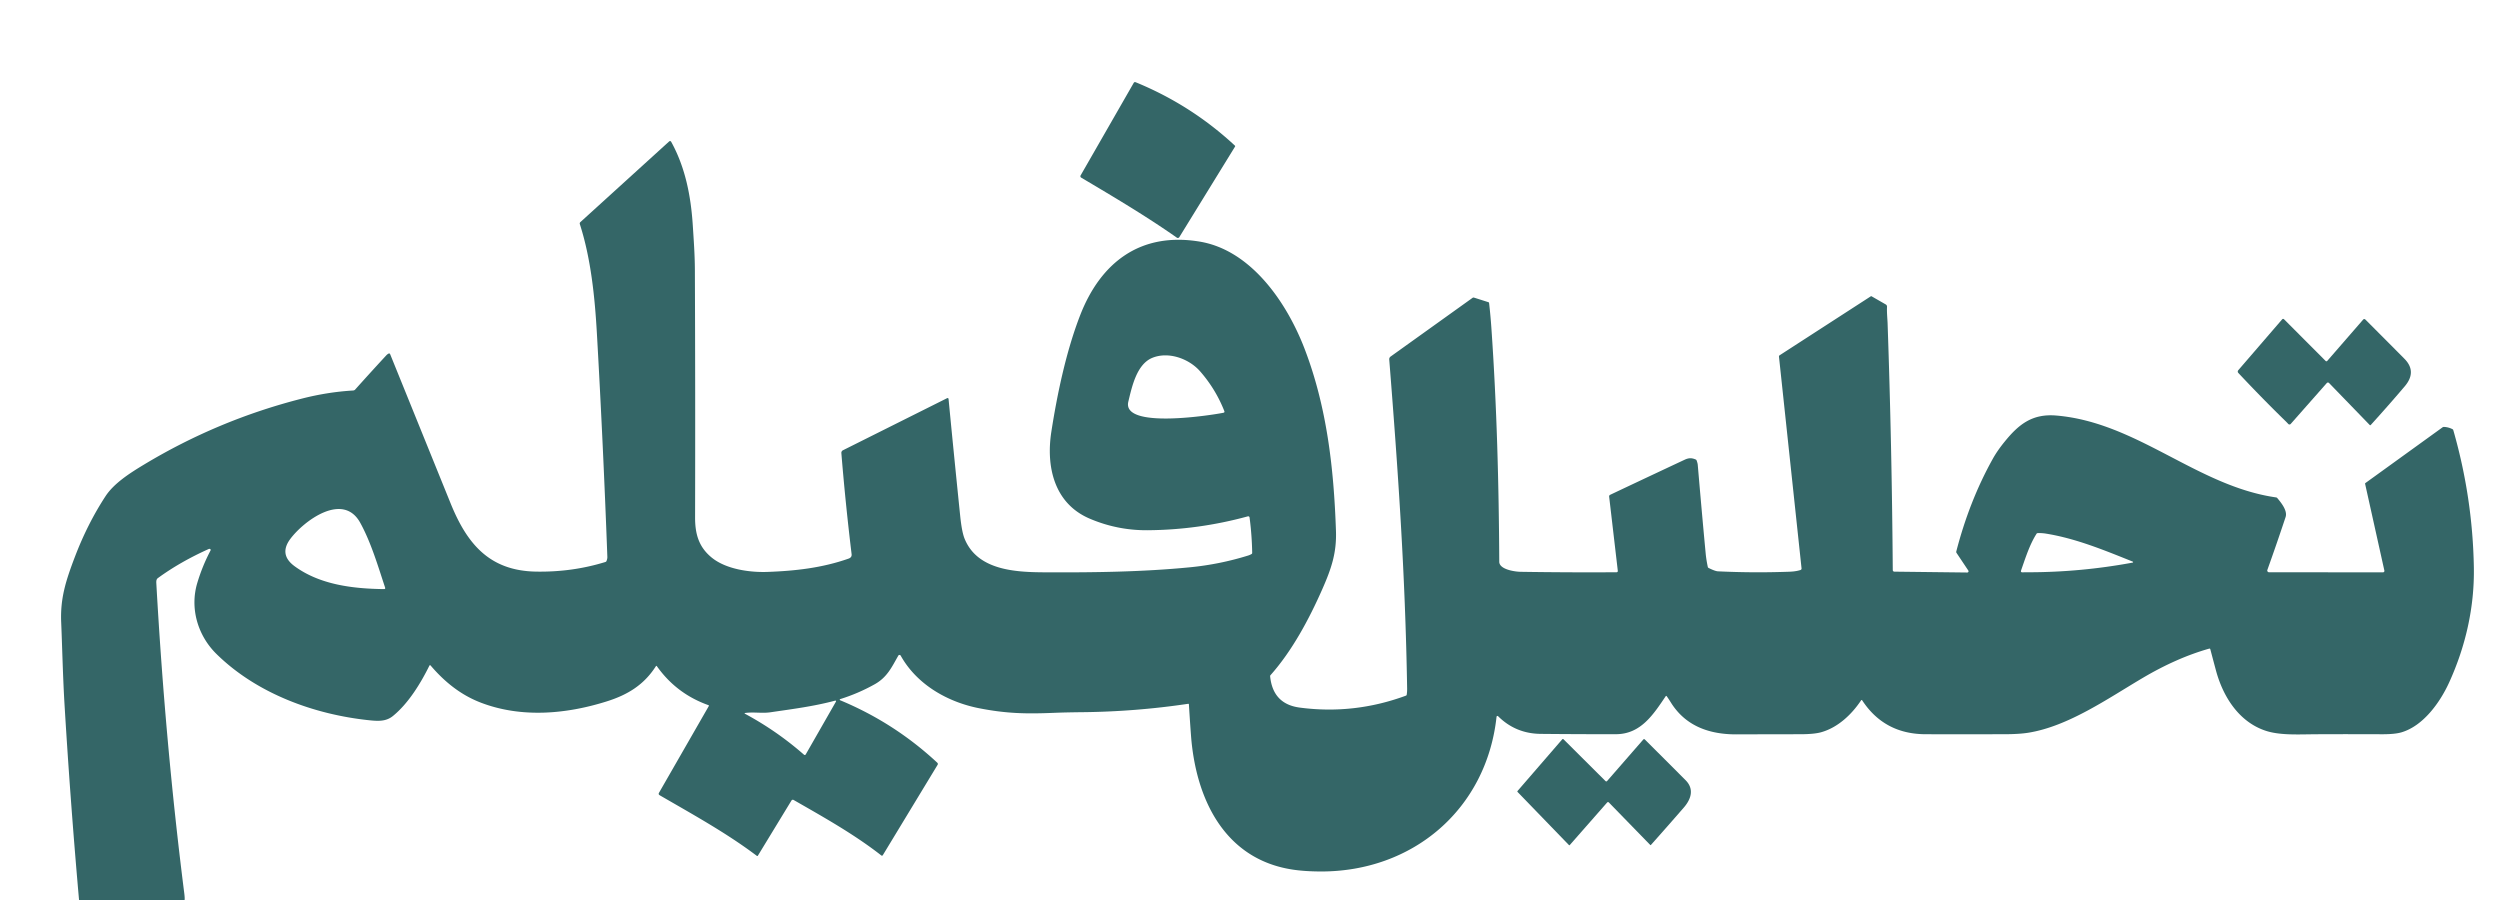 <?xml version="1.0" encoding="UTF-8" standalone="no"?>
<!DOCTYPE svg PUBLIC "-//W3C//DTD SVG 1.1//EN" "http://www.w3.org/Graphics/SVG/1.1/DTD/svg11.dtd">
<svg xmlns="http://www.w3.org/2000/svg" version="1.1" viewBox="0.00 0.00 1791.00 645.00">
<g fill="#346667">
<path d="
  M 812.21 59.36
  A 1.06 1.06 0.0 0 1 813.54 58.90
  Q 853.27 75.14 884.68 104.32
  Q 885.02 104.64 884.78 105.03
  L 844.86 169.90
  A 1.24 1.24 0.0 0 1 843.09 170.26
  C 821.02 154.78 797.66 140.95 774.57 127.26
  A 1.17 1.16 30.3 0 1 774.15 125.67
  L 812.21 59.36
  Z"
/>
<path d="
  M 132.21 645.00
  L 56.65 645.00
  Q 50.42 574.54 46.18 503.92
  C 45.03 484.64 44.46 460.05 43.84 445.93
  C 43.09 428.69 47.16 415.99 53.61 399.05
  Q 62.65 375.31 75.55 355.55
  C 81.64 346.22 93.05 338.95 102.77 333.07
  Q 156.06 300.88 216.44 285.52
  Q 234.86 280.83 252.80 279.77
  Q 253.88 279.71 254.38 279.14
  Q 265.30 266.95 276.41 254.92
  Q 277.50 253.73 278.30 253.35
  Q 279.17 252.93 279.54 253.83
  Q 301.50 308.02 322.77 360.49
  C 334.42 389.24 350.34 408.92 383.98 409.50
  Q 410.03 409.96 433.79 402.58
  Q 434.28 402.42 434.48 401.95
  Q 435.16 400.29 435.11 399.00
  Q 432.16 318.95 427.62 238.97
  C 426.15 213.09 423.37 185.32 415.41 160.61
  Q 415.12 159.71 415.82 159.08
  L 479.23 101.46
  Q 480.26 100.53 480.93 101.75
  C 491.04 120.14 494.98 140.64 496.32 161.57
  C 497.00 172.10 497.76 182.57 497.81 193.17
  Q 498.17 281.86 497.96 370.56
  C 497.93 382.59 500.60 391.79 509.71 399.33
  C 519.74 407.63 536.54 410.19 549.82 409.72
  C 569.39 409.02 588.87 406.91 607.94 400.18
  Q 610.37 399.32 610.09 396.99
  Q 605.70 360.72 602.75 324.57
  A 2.06 2.05 -15.6 0 1 603.88 322.57
  L 678.53 285.24
  A 0.70 0.70 0.0 0 1 679.54 285.79
  Q 683.58 327.65 687.89 369.69
  Q 689.06 381.09 691.06 386.00
  C 700.33 408.69 727.70 409.91 748.50 410.01
  C 783.03 410.18 818.13 409.77 852.51 406.40
  Q 873.80 404.32 894.20 397.97
  Q 895.47 397.57 896.61 396.90
  Q 897.08 396.62 897.07 396.08
  Q 896.85 383.36 895.19 370.73
  A 0.98 0.97 78.9 0 0 893.97 369.91
  Q 858.53 379.62 822.01 379.86
  Q 800.34 380.00 780.53 371.50
  C 755.23 360.64 749.29 334.43 753.18 309.33
  C 757.32 282.67 763.71 251.97 773.76 226.02
  C 788.51 187.92 817.00 166.18 859.19 173.04
  C 896.16 179.05 921.78 216.62 934.48 249.55
  C 950.50 291.13 955.54 335.12 957.08 380.20
  C 957.62 395.91 953.95 407.04 947.20 422.30
  C 937.82 443.54 925.72 466.24 910.20 483.67
  Q 909.88 484.03 909.93 484.51
  Q 911.89 504.36 931.08 506.91
  Q 970.03 512.08 1007.23 498.36
  A 0.85 0.84 -5.5 0 0 1007.77 497.71
  Q 1008.10 495.56 1008.07 493.31
  C 1006.74 410.34 1001.46 336.01 995.25 257.52
  A 2.33 2.31 -20.3 0 1 996.22 255.44
  L 1054.91 213.40
  A 1.23 1.22 35.3 0 1 1056.01 213.22
  L 1066.25 216.47
  Q 1066.73 216.62 1066.79 217.12
  Q 1067.80 225.93 1068.41 234.68
  C 1072.30 290.48 1073.78 346.51 1074.07 402.44
  C 1074.09 408.00 1085.27 409.57 1089.32 409.64
  Q 1123.79 410.18 1158.14 409.96
  A 0.87 0.87 0.0 0 0 1159.00 408.99
  L 1152.79 355.76
  A 1.25 1.25 0.0 0 1 1153.50 354.49
  Q 1180.06 341.91 1206.93 329.33
  C 1209.84 327.97 1212.00 327.97 1214.81 329.19
  Q 1215.26 329.38 1215.44 329.84
  Q 1216.17 331.80 1216.27 333.00
  Q 1219.57 371.55 1221.97 396.75
  Q 1222.39 401.06 1223.47 406.16
  A 1.06 1.03 -83.5 0 0 1224.02 406.87
  Q 1228.68 409.20 1230.75 409.30
  Q 1254.45 410.43 1278.17 409.70
  C 1282.31 409.57 1285.96 409.60 1289.88 408.35
  A 1.08 1.08 0.0 0 0 1290.63 407.20
  L 1274.46 255.54
  Q 1274.39 254.87 1274.96 254.50
  L 1340.21 212.30
  A 0.60 0.59 42.6 0 1 1340.83 212.28
  L 1350.95 218.10
  A 1.83 1.82 -73.6 0 1 1351.87 219.80
  C 1351.64 223.66 1352.18 228.77 1352.27 231.48
  Q 1355.34 320.01 1355.98 408.41
  A 1.13 1.13 0.0 0 0 1357.10 409.53
  L 1409.35 410.15
  A 0.90 0.90 0.0 0 0 1410.11 408.75
  L 1401.65 396.09
  Q 1401.34 395.63 1401.48 395.09
  Q 1410.88 358.70 1427.73 328.53
  Q 1430.94 322.79 1436.09 316.46
  C 1446.18 304.04 1455.84 296.21 1473.23 297.70
  C 1531.35 302.68 1573.90 348.23 1630.60 356.35
  A 1.34 1.32 73.5 0 1 1631.43 356.81
  C 1634.22 360.10 1638.90 365.88 1637.40 370.42
  Q 1631.08 389.47 1624.34 408.28
  A 1.27 1.26 -80.2 0 0 1625.53 409.97
  L 1707.18 410.02
  A 1.02 1.02 0.0 0 0 1708.17 408.78
  L 1694.37 346.65
  Q 1694.29 346.27 1694.60 346.04
  L 1749.81 306.16
  Q 1750.27 305.83 1750.85 305.85
  Q 1754.08 305.98 1756.93 307.45
  Q 1757.40 307.69 1757.55 308.20
  Q 1771.41 356.44 1772.27 406.48
  C 1772.76 434.93 1766.36 463.14 1754.53 489.00
  C 1747.97 503.35 1735.93 520.14 1720.28 524.68
  Q 1715.61 526.03 1706.59 526.01
  Q 1667.11 525.89 1655.06 526.06
  C 1644.51 526.21 1632.75 526.57 1623.59 523.66
  C 1604.18 517.50 1592.59 499.25 1587.50 480.28
  Q 1585.47 472.73 1583.47 465.13
  Q 1583.30 464.50 1582.67 464.68
  Q 1559.42 471.26 1534.97 485.72
  C 1509.83 500.58 1481.77 520.25 1453.31 524.89
  Q 1446.79 525.96 1436.50 525.99
  Q 1408.00 526.06 1379.50 526.00
  Q 1349.88 525.93 1334.03 501.66
  A 0.42 0.41 45.7 0 0 1333.34 501.65
  C 1326.53 511.90 1316.57 521.29 1304.55 524.61
  Q 1299.54 525.99 1289.69 526.00
  Q 1266.84 526.02 1244.00 526.10
  C 1224.65 526.16 1207.52 520.24 1196.93 503.14
  Q 1195.54 500.90 1194.02 498.73
  A 0.42 0.42 0.0 0 0 1193.33 498.74
  C 1184.46 511.86 1175.49 525.95 1157.67 525.98
  Q 1130.71 526.02 1103.76 525.75
  Q 1085.78 525.57 1073.24 513.10
  A 0.65 0.65 0.0 0 0 1072.13 513.49
  C 1064.90 579.92 1012.04 624.56 946.02 624.33
  Q 934.63 624.28 926.07 622.98
  C 876.86 615.49 856.64 571.87 853.25 527.11
  Q 852.41 515.91 851.74 504.69
  Q 851.70 504.12 851.15 504.21
  Q 813.48 509.81 775.51 510.21
  Q 763.35 510.34 755.52 510.66
  C 735.30 511.50 721.08 511.25 701.43 507.38
  C 678.72 502.91 656.76 490.34 645.27 469.71
  A 0.99 0.99 0.0 0 0 643.54 469.70
  C 638.90 477.82 635.64 485.16 626.68 490.18
  Q 614.81 496.82 601.90 500.84
  A 0.43 0.43 0.0 0 0 601.86 501.65
  Q 640.72 517.78 671.49 546.43
  A 1.18 1.18 0.0 0 1 671.70 547.91
  L 632.43 612.68
  A 0.70 0.70 0.0 0 1 631.40 612.87
  C 611.94 597.64 589.93 585.35 568.53 573.09
  A 1.12 1.12 0.0 0 0 567.01 573.48
  L 542.98 612.94
  Q 542.65 613.48 542.15 613.10
  C 520.31 596.63 496.05 583.32 472.61 569.72
  Q 471.47 569.06 472.13 567.91
  L 507.80 505.80
  A 0.43 0.42 24.5 0 0 507.57 505.19
  Q 484.65 497.07 470.61 477.30
  Q 470.21 476.74 469.85 477.32
  C 461.35 490.60 449.72 497.74 434.73 502.46
  C 405.41 511.70 373.52 514.42 344.72 503.47
  C 330.12 497.92 318.51 488.52 308.45 476.72
  A 0.49 0.49 0.0 0 0 307.64 476.82
  C 301.43 489.42 292.58 503.95 281.47 512.96
  C 276.51 516.99 270.75 516.64 264.52 515.99
  C 225.00 511.88 183.80 496.80 155.04 468.47
  C 141.67 455.31 135.88 435.78 141.35 417.58
  Q 144.99 405.44 150.83 394.37
  Q 151.10 393.86 150.70 393.44
  Q 150.26 392.99 149.41 393.36
  Q 129.04 402.52 113.14 414.12
  C 111.83 415.07 111.92 416.65 112.01 418.23
  Q 118.49 533.39 132.02 640.00
  Q 132.49 643.74 132.21 645.00
  Z
  M 808.34 287.71
  C 803.54 307.58 867.82 297.43 876.43 295.71
  Q 877.50 295.49 877.10 294.48
  Q 870.92 278.77 859.75 266.01
  C 851.84 256.97 837.18 251.64 825.61 256.32
  C 814.31 260.88 810.91 277.07 808.34 287.71
  Z
  M 210.94 405.56
  C 229.14 418.94 252.87 421.76 275.06 422.03
  Q 276.25 422.04 275.88 420.91
  C 270.82 405.64 265.83 388.60 258.06 374.50
  C 245.64 351.98 217.35 373.44 207.92 386.17
  C 202.35 393.68 203.60 400.16 210.94 405.56
  Z
  M 1452.94 409.97
  Q 1490.50 409.97 1527.83 403.05
  A 0.37 0.37 0.0 0 0 1527.90 402.34
  C 1507.66 394.24 1487.20 385.71 1465.50 382.25
  Q 1462.72 381.81 1459.78 381.92
  A 1.00 0.99 -74.8 0 0 1458.98 382.38
  C 1453.99 390.19 1450.99 399.86 1447.92 408.61
  Q 1447.41 410.07 1448.96 410.02
  Q 1450.53 409.97 1452.94 409.97
  Z
  M 533.87 511.43
  Q 556.59 523.67 575.99 540.68
  A 0.81 0.80 35.7 0 0 577.22 540.48
  L 598.89 502.61
  A 0.47 0.47 0.0 0 0 598.36 501.92
  C 582.82 506.08 567.64 507.96 551.87 510.29
  C 545.95 511.16 540.10 509.97 534.00 510.75
  Q 532.89 510.90 533.87 511.43
  Z"
/>
<path d="
  M 1636.39 228.83
  L 1666.09 258.60
  A 0.79 0.78 42.8 0 0 1667.24 258.56
  L 1692.97 228.95
  A 1.05 1.05 0.0 0 1 1694.51 228.89
  Q 1708.75 243.12 1722.50 256.99
  C 1729.00 263.54 1728.34 270.20 1722.73 276.79
  Q 1710.81 290.81 1698.43 304.43
  Q 1698.04 304.85 1697.64 304.44
  L 1668.67 274.52
  Q 1667.70 273.52 1666.78 274.56
  L 1641.07 303.70
  A 1.18 1.18 0.0 0 1 1639.30 303.71
  Q 1638.47 302.78 1637.33 301.67
  Q 1621.05 285.83 1603.64 267.29
  Q 1602.64 266.22 1603.59 265.12
  L 1634.84 228.89
  Q 1635.58 228.03 1636.39 228.83
  Z"
/>
<path d="
  M 1087.16 566.67
  L 1119.18 529.66
  A 0.64 0.64 0.0 0 1 1120.12 529.63
  L 1150.20 559.58
  A 0.77 0.77 0.0 0 0 1151.32 559.54
  L 1177.27 529.77
  A 0.73 0.73 0.0 0 1 1178.34 529.73
  Q 1192.96 544.31 1207.56 558.94
  C 1213.90 565.30 1211.47 572.56 1206.28 578.54
  Q 1194.53 592.06 1182.69 605.35
  A 0.29 0.29 0.0 0 1 1182.26 605.36
  L 1152.70 574.99
  Q 1151.96 574.22 1151.25 575.03
  L 1124.58 605.40
  A 0.40 0.39 43.6 0 1 1124.00 605.41
  L 1087.18 567.35
  A 0.51 0.50 -46.8 0 1 1087.16 566.67
  Z"
/>
</g>
</svg>
